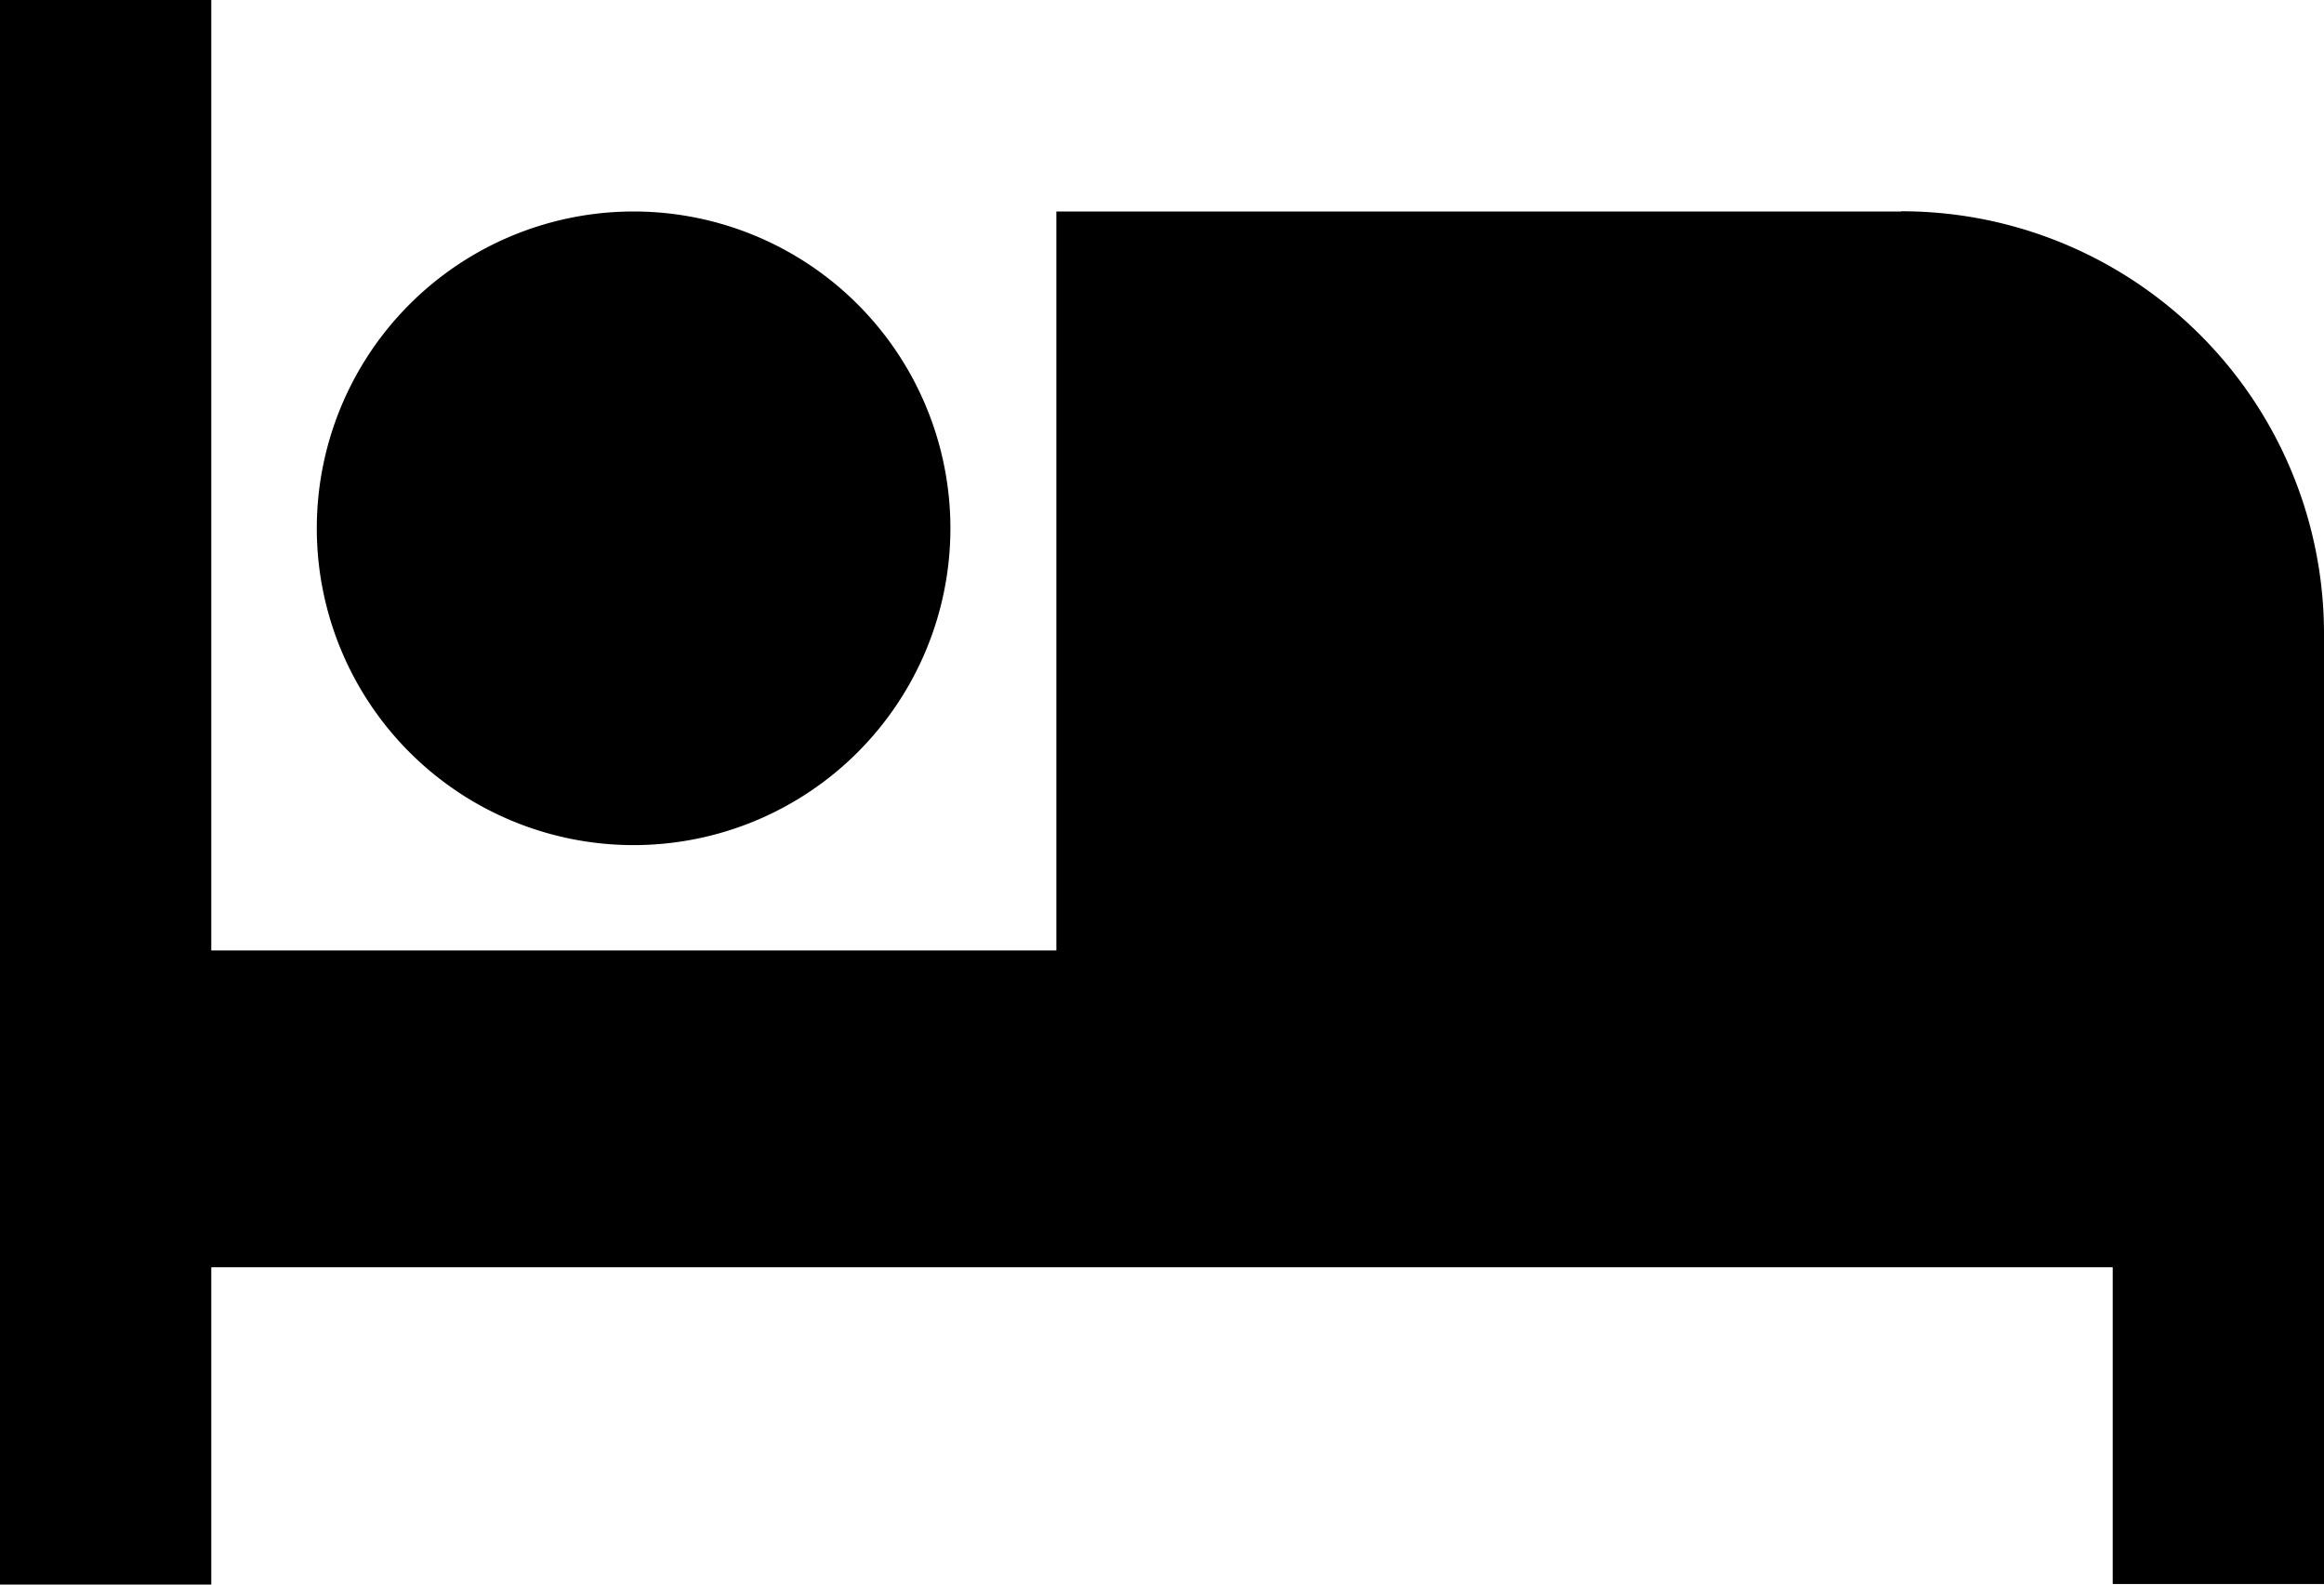 <svg xmlns="http://www.w3.org/2000/svg" width="21.274" height="14.505" viewBox="0 0 21.274 14.505"><path d="M6.8,12.736a2.9,2.9,0,1,0-2.9-2.9A2.9,2.9,0,0,0,6.8,12.736Zm11.6-5.8H10.67V13.7H2.934V5H1V19.505H2.934V16.6H20.34v2.9h1.934V10.8A3.867,3.867,0,0,0,18.406,6.934Z" transform="translate(-1 -5)"/></svg>
